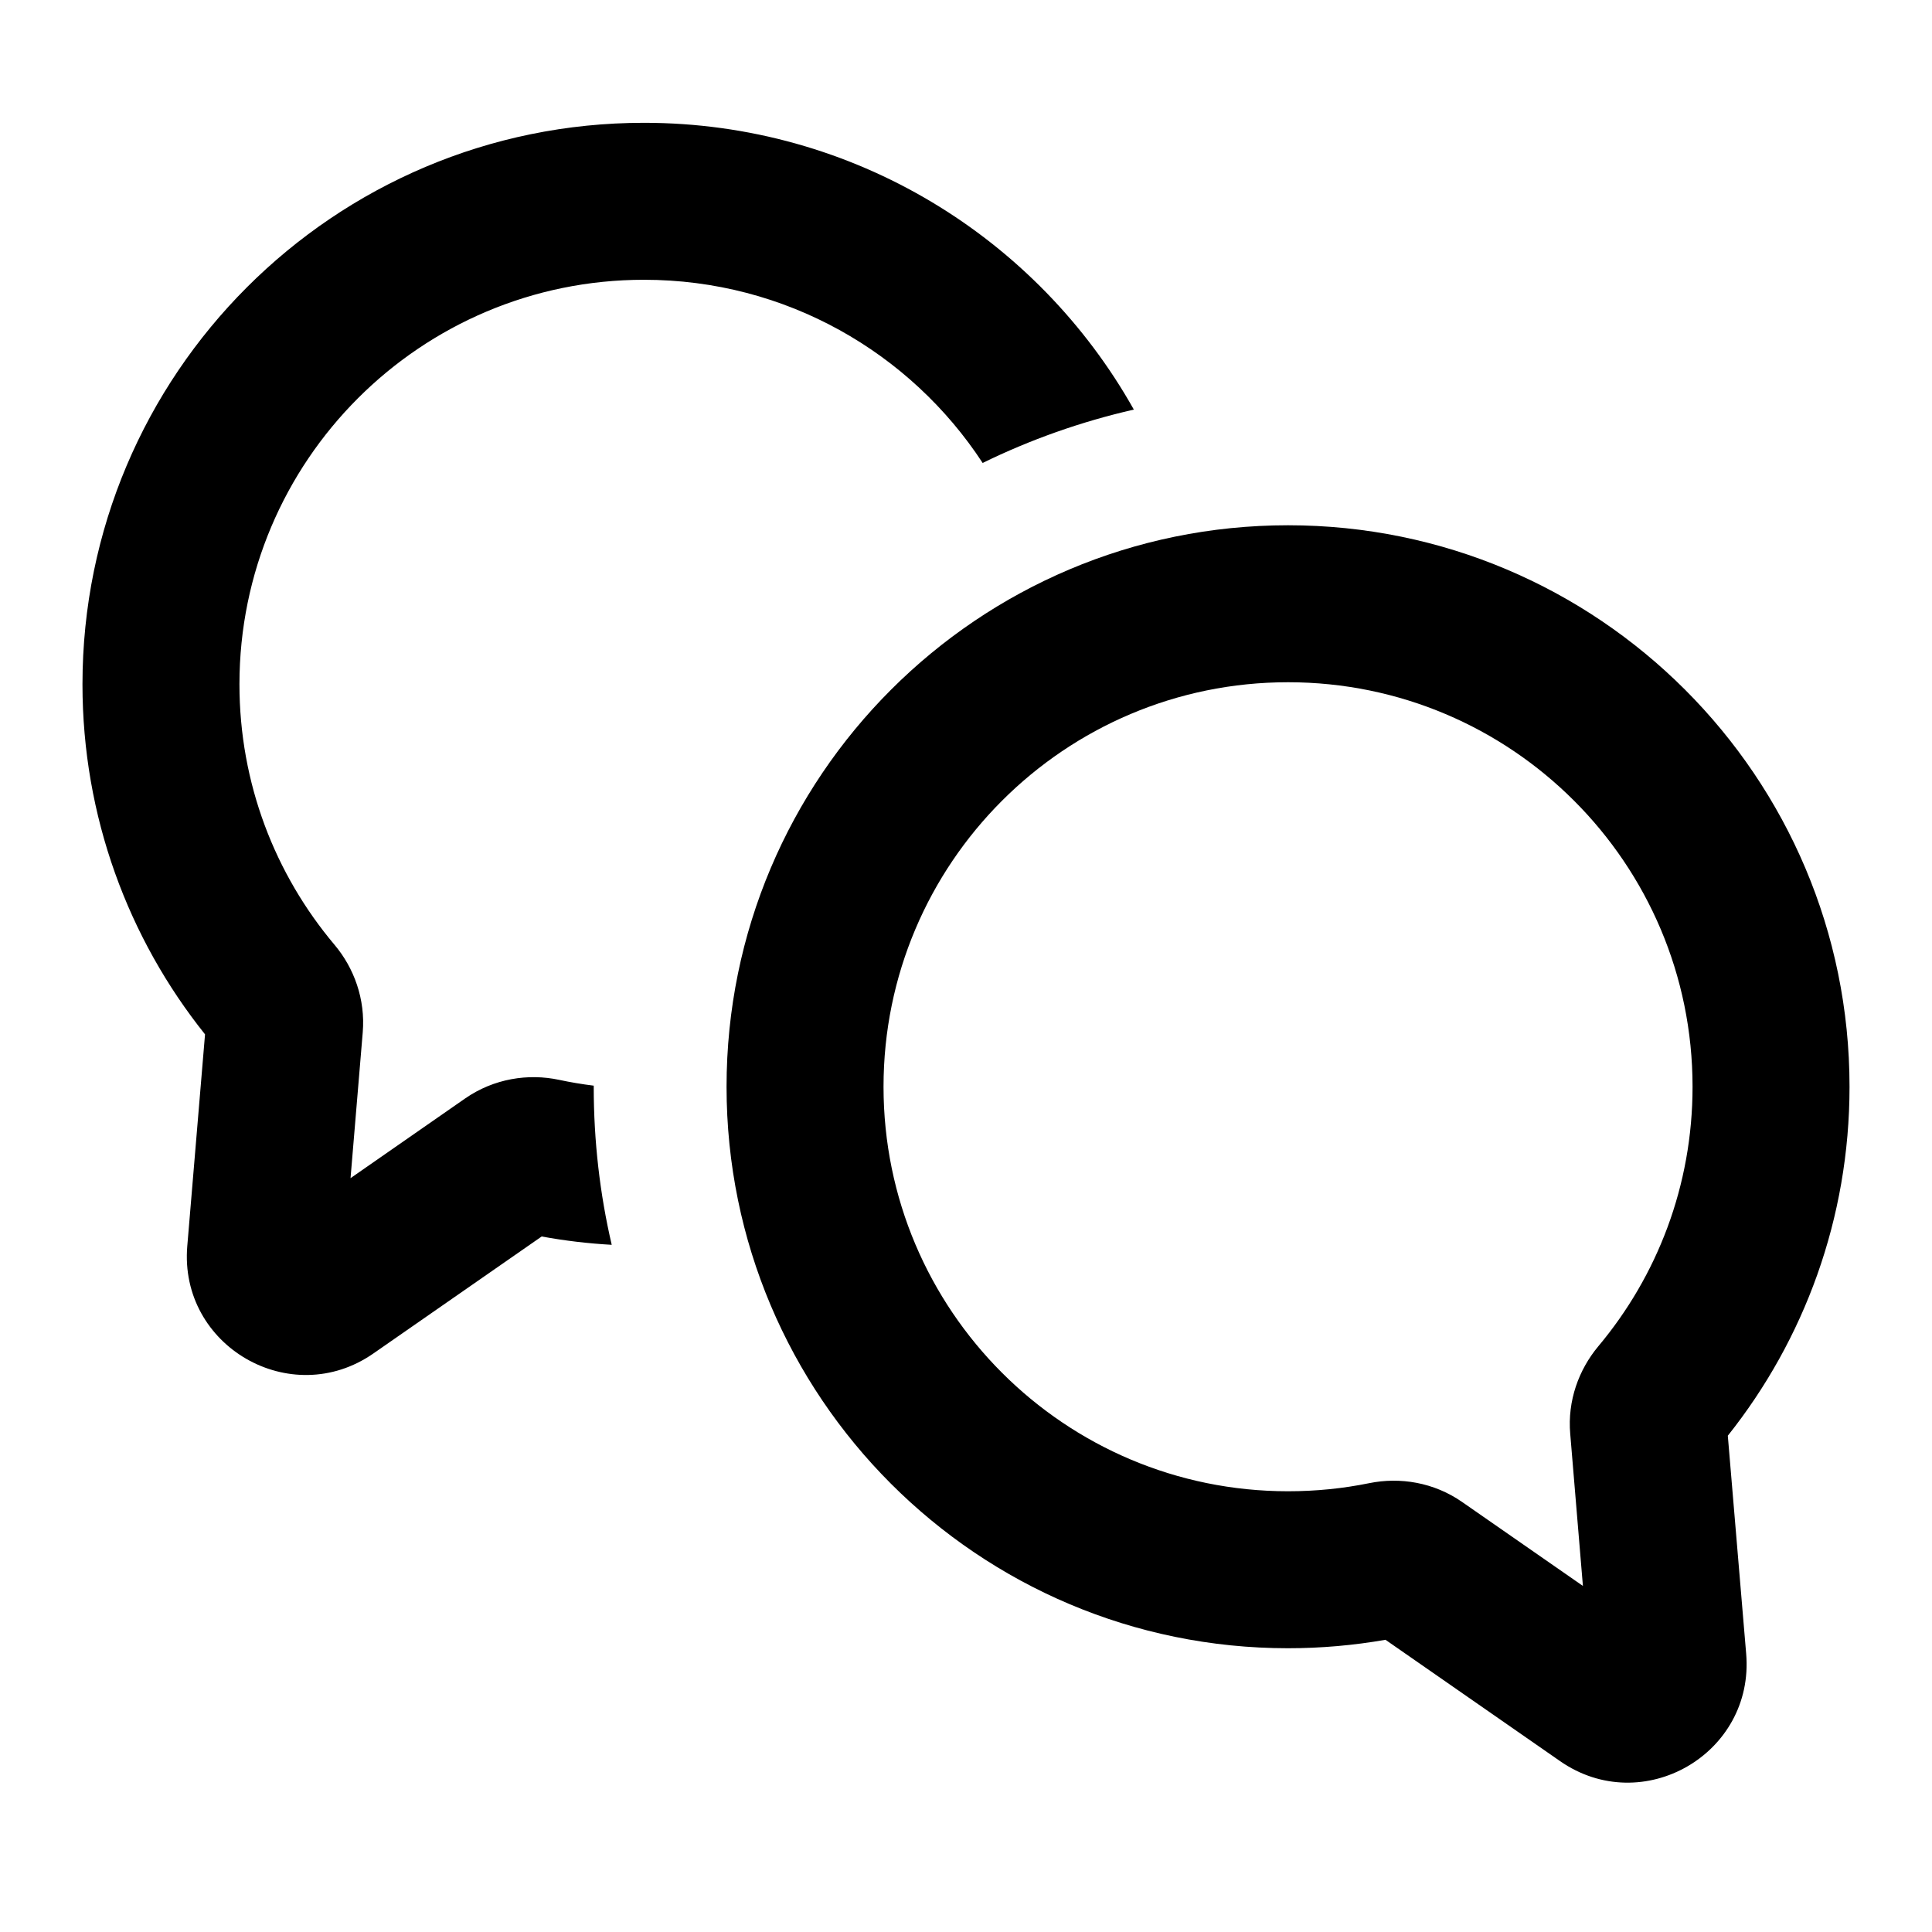 <svg width="16" height="16" viewBox="0 0 16 16" fill="none" xmlns="http://www.w3.org/2000/svg">
<path d="M5.333 2.317C3.483 2.317 1.983 3.817 1.983 5.667C1.983 6.489 2.279 7.241 2.77 7.824C2.932 8.016 3.027 8.275 3.004 8.55L2.903 9.757L3.852 9.097C4.09 8.932 4.374 8.888 4.631 8.943C4.725 8.963 4.82 8.979 4.917 8.991L4.917 9C4.917 9.45 4.968 9.889 5.066 10.309C4.87 10.298 4.676 10.275 4.486 10.24L3.092 11.209C2.409 11.684 1.481 11.148 1.551 10.319L1.698 8.566C1.063 7.772 0.683 6.763 0.683 5.667C0.683 3.099 2.765 1.017 5.333 1.017C7.075 1.017 8.594 1.975 9.39 3.392C8.952 3.492 8.532 3.641 8.138 3.834C7.54 2.92 6.507 2.317 5.333 2.317Z" fill="black"/>
<path fill-rule="evenodd" clip-rule="evenodd" d="M10.667 4.35C13.235 4.35 15.317 6.432 15.317 9C15.317 10.092 14.94 11.097 14.309 11.89L14.461 13.695C14.531 14.525 13.603 15.06 12.92 14.585L11.474 13.58C11.211 13.626 10.941 13.65 10.667 13.65C8.099 13.65 6.017 11.568 6.017 9C6.017 6.432 8.099 4.35 10.667 4.35ZM14.017 9C14.017 7.15 12.517 5.65 10.667 5.65C8.817 5.65 7.317 7.15 7.317 9C7.317 10.85 8.817 12.35 10.667 12.35C10.898 12.35 11.123 12.327 11.339 12.283C11.594 12.231 11.875 12.276 12.109 12.439L13.109 13.134L13.004 11.875C12.98 11.6 13.075 11.343 13.236 11.15C13.724 10.568 14.017 9.819 14.017 9Z" fill="black"/>
</svg>
